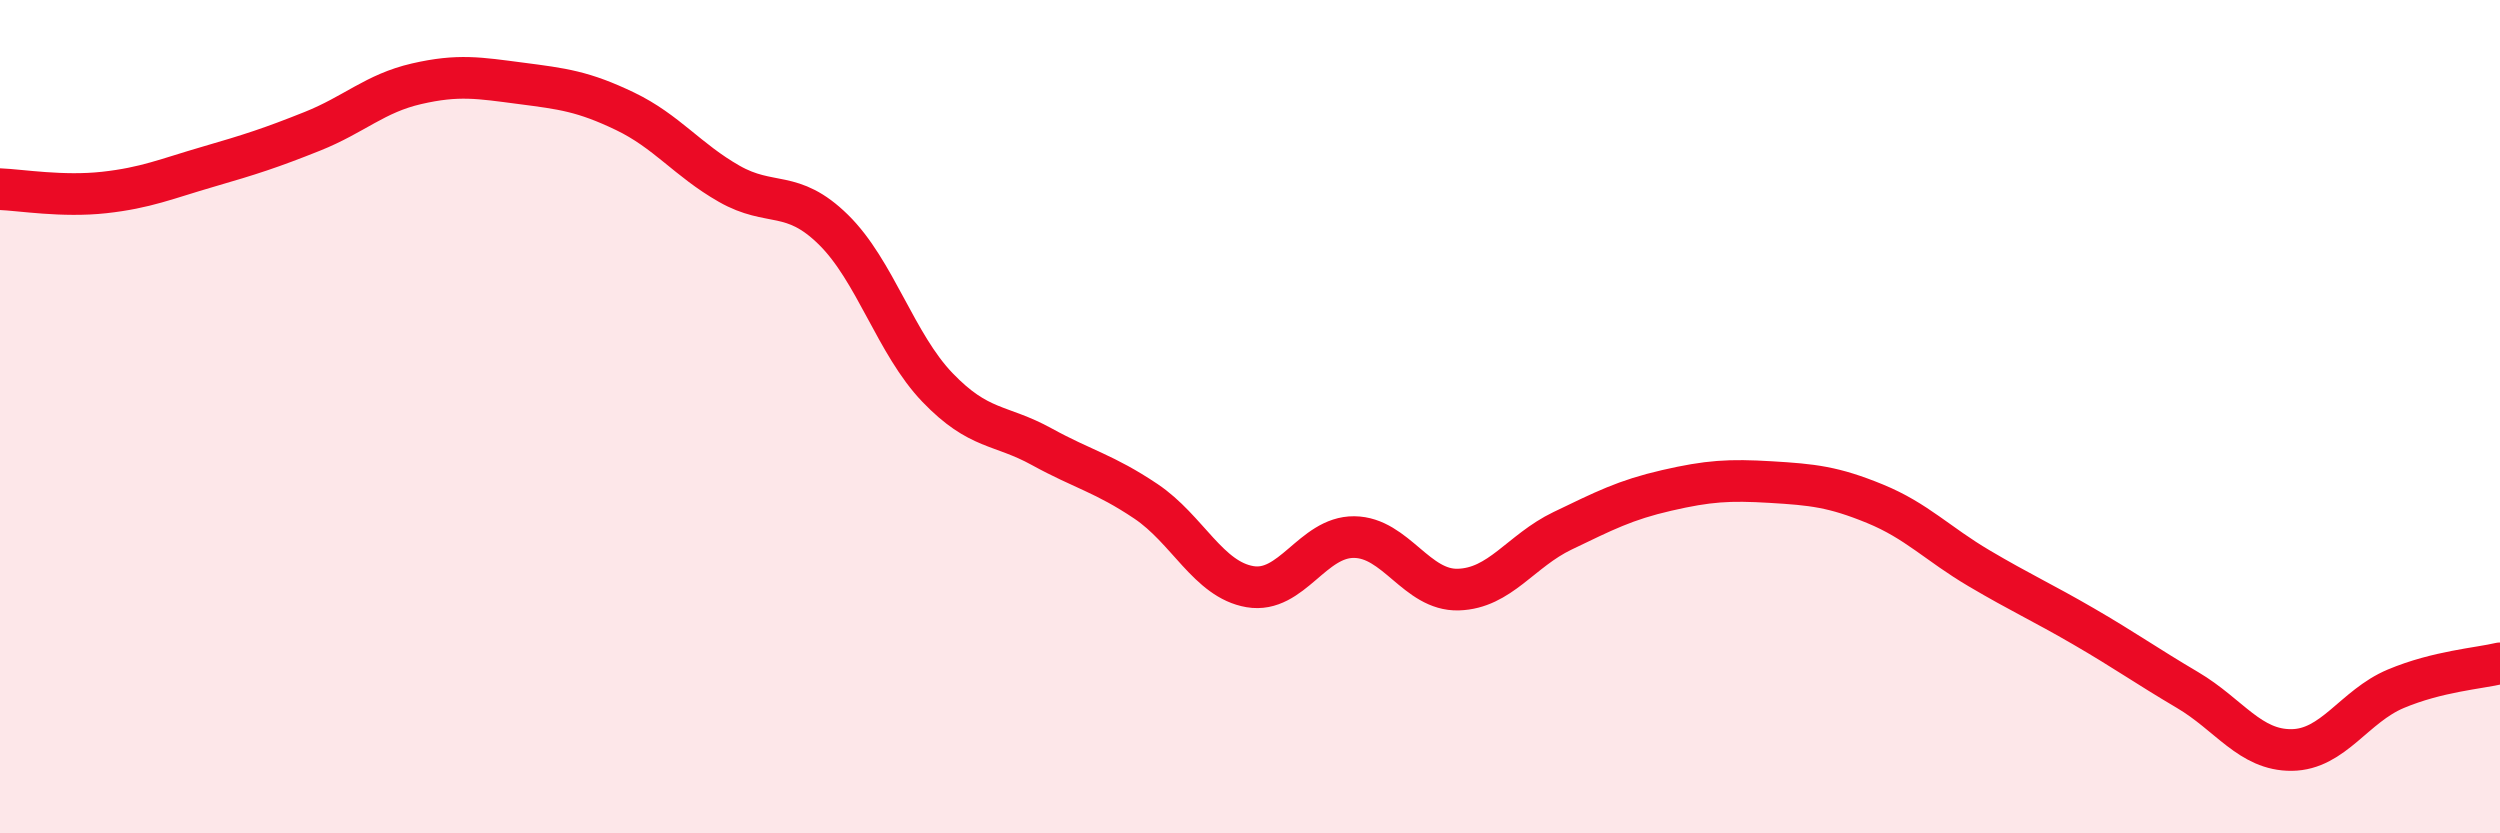 
    <svg width="60" height="20" viewBox="0 0 60 20" xmlns="http://www.w3.org/2000/svg">
      <path
        d="M 0,4.54 C 0.5,4.56 1.5,4.73 2.5,4.62 C 3.5,4.51 4,4.29 5,4 C 6,3.71 6.5,3.55 7.5,3.15 C 8.5,2.75 9,2.24 10,2.01 C 11,1.78 11.5,1.87 12.5,2 C 13.5,2.13 14,2.19 15,2.67 C 16,3.15 16.5,3.84 17.5,4.41 C 18.5,4.98 19,4.53 20,5.51 C 21,6.49 21.5,8.26 22.5,9.3 C 23.5,10.34 24,10.17 25,10.72 C 26,11.27 26.5,11.36 27.5,12.03 C 28.5,12.7 29,13.91 30,14.08 C 31,14.25 31.5,12.88 32.5,12.89 C 33.5,12.9 34,14.18 35,14.15 C 36,14.12 36.5,13.22 37.5,12.74 C 38.5,12.26 39,12 40,11.77 C 41,11.54 41.5,11.51 42.5,11.57 C 43.5,11.63 44,11.68 45,12.09 C 46,12.5 46.5,13.05 47.5,13.64 C 48.5,14.23 49,14.45 50,15.03 C 51,15.61 51.5,15.97 52.5,16.56 C 53.5,17.15 54,18.01 55,18 C 56,17.99 56.5,16.95 57.5,16.53 C 58.5,16.11 59.5,16.04 60,15.92L60 20L0 20Z"
        fill="#EB0A25"
        opacity="0.1"
        stroke-linecap="round"
        stroke-linejoin="round"
      />
      <path
        d="M 0,4.54 C 0.5,4.56 1.5,4.73 2.5,4.62 C 3.5,4.51 4,4.29 5,4 C 6,3.71 6.5,3.55 7.5,3.15 C 8.5,2.75 9,2.24 10,2.01 C 11,1.78 11.5,1.87 12.5,2 C 13.5,2.13 14,2.19 15,2.67 C 16,3.15 16.5,3.84 17.5,4.41 C 18.5,4.98 19,4.53 20,5.51 C 21,6.49 21.5,8.26 22.5,9.3 C 23.5,10.34 24,10.17 25,10.72 C 26,11.27 26.5,11.36 27.5,12.03 C 28.5,12.7 29,13.91 30,14.08 C 31,14.25 31.5,12.88 32.5,12.89 C 33.5,12.9 34,14.18 35,14.15 C 36,14.12 36.5,13.22 37.5,12.74 C 38.5,12.26 39,12 40,11.77 C 41,11.54 41.5,11.51 42.5,11.57 C 43.5,11.63 44,11.68 45,12.09 C 46,12.5 46.5,13.05 47.5,13.64 C 48.5,14.23 49,14.45 50,15.03 C 51,15.61 51.5,15.97 52.5,16.56 C 53.5,17.15 54,18.01 55,18 C 56,17.99 56.5,16.95 57.5,16.53 C 58.5,16.11 59.5,16.04 60,15.92"
        stroke="#EB0A25"
        stroke-width="1"
        fill="none"
        stroke-linecap="round"
        stroke-linejoin="round"
      />
    </svg>
  
